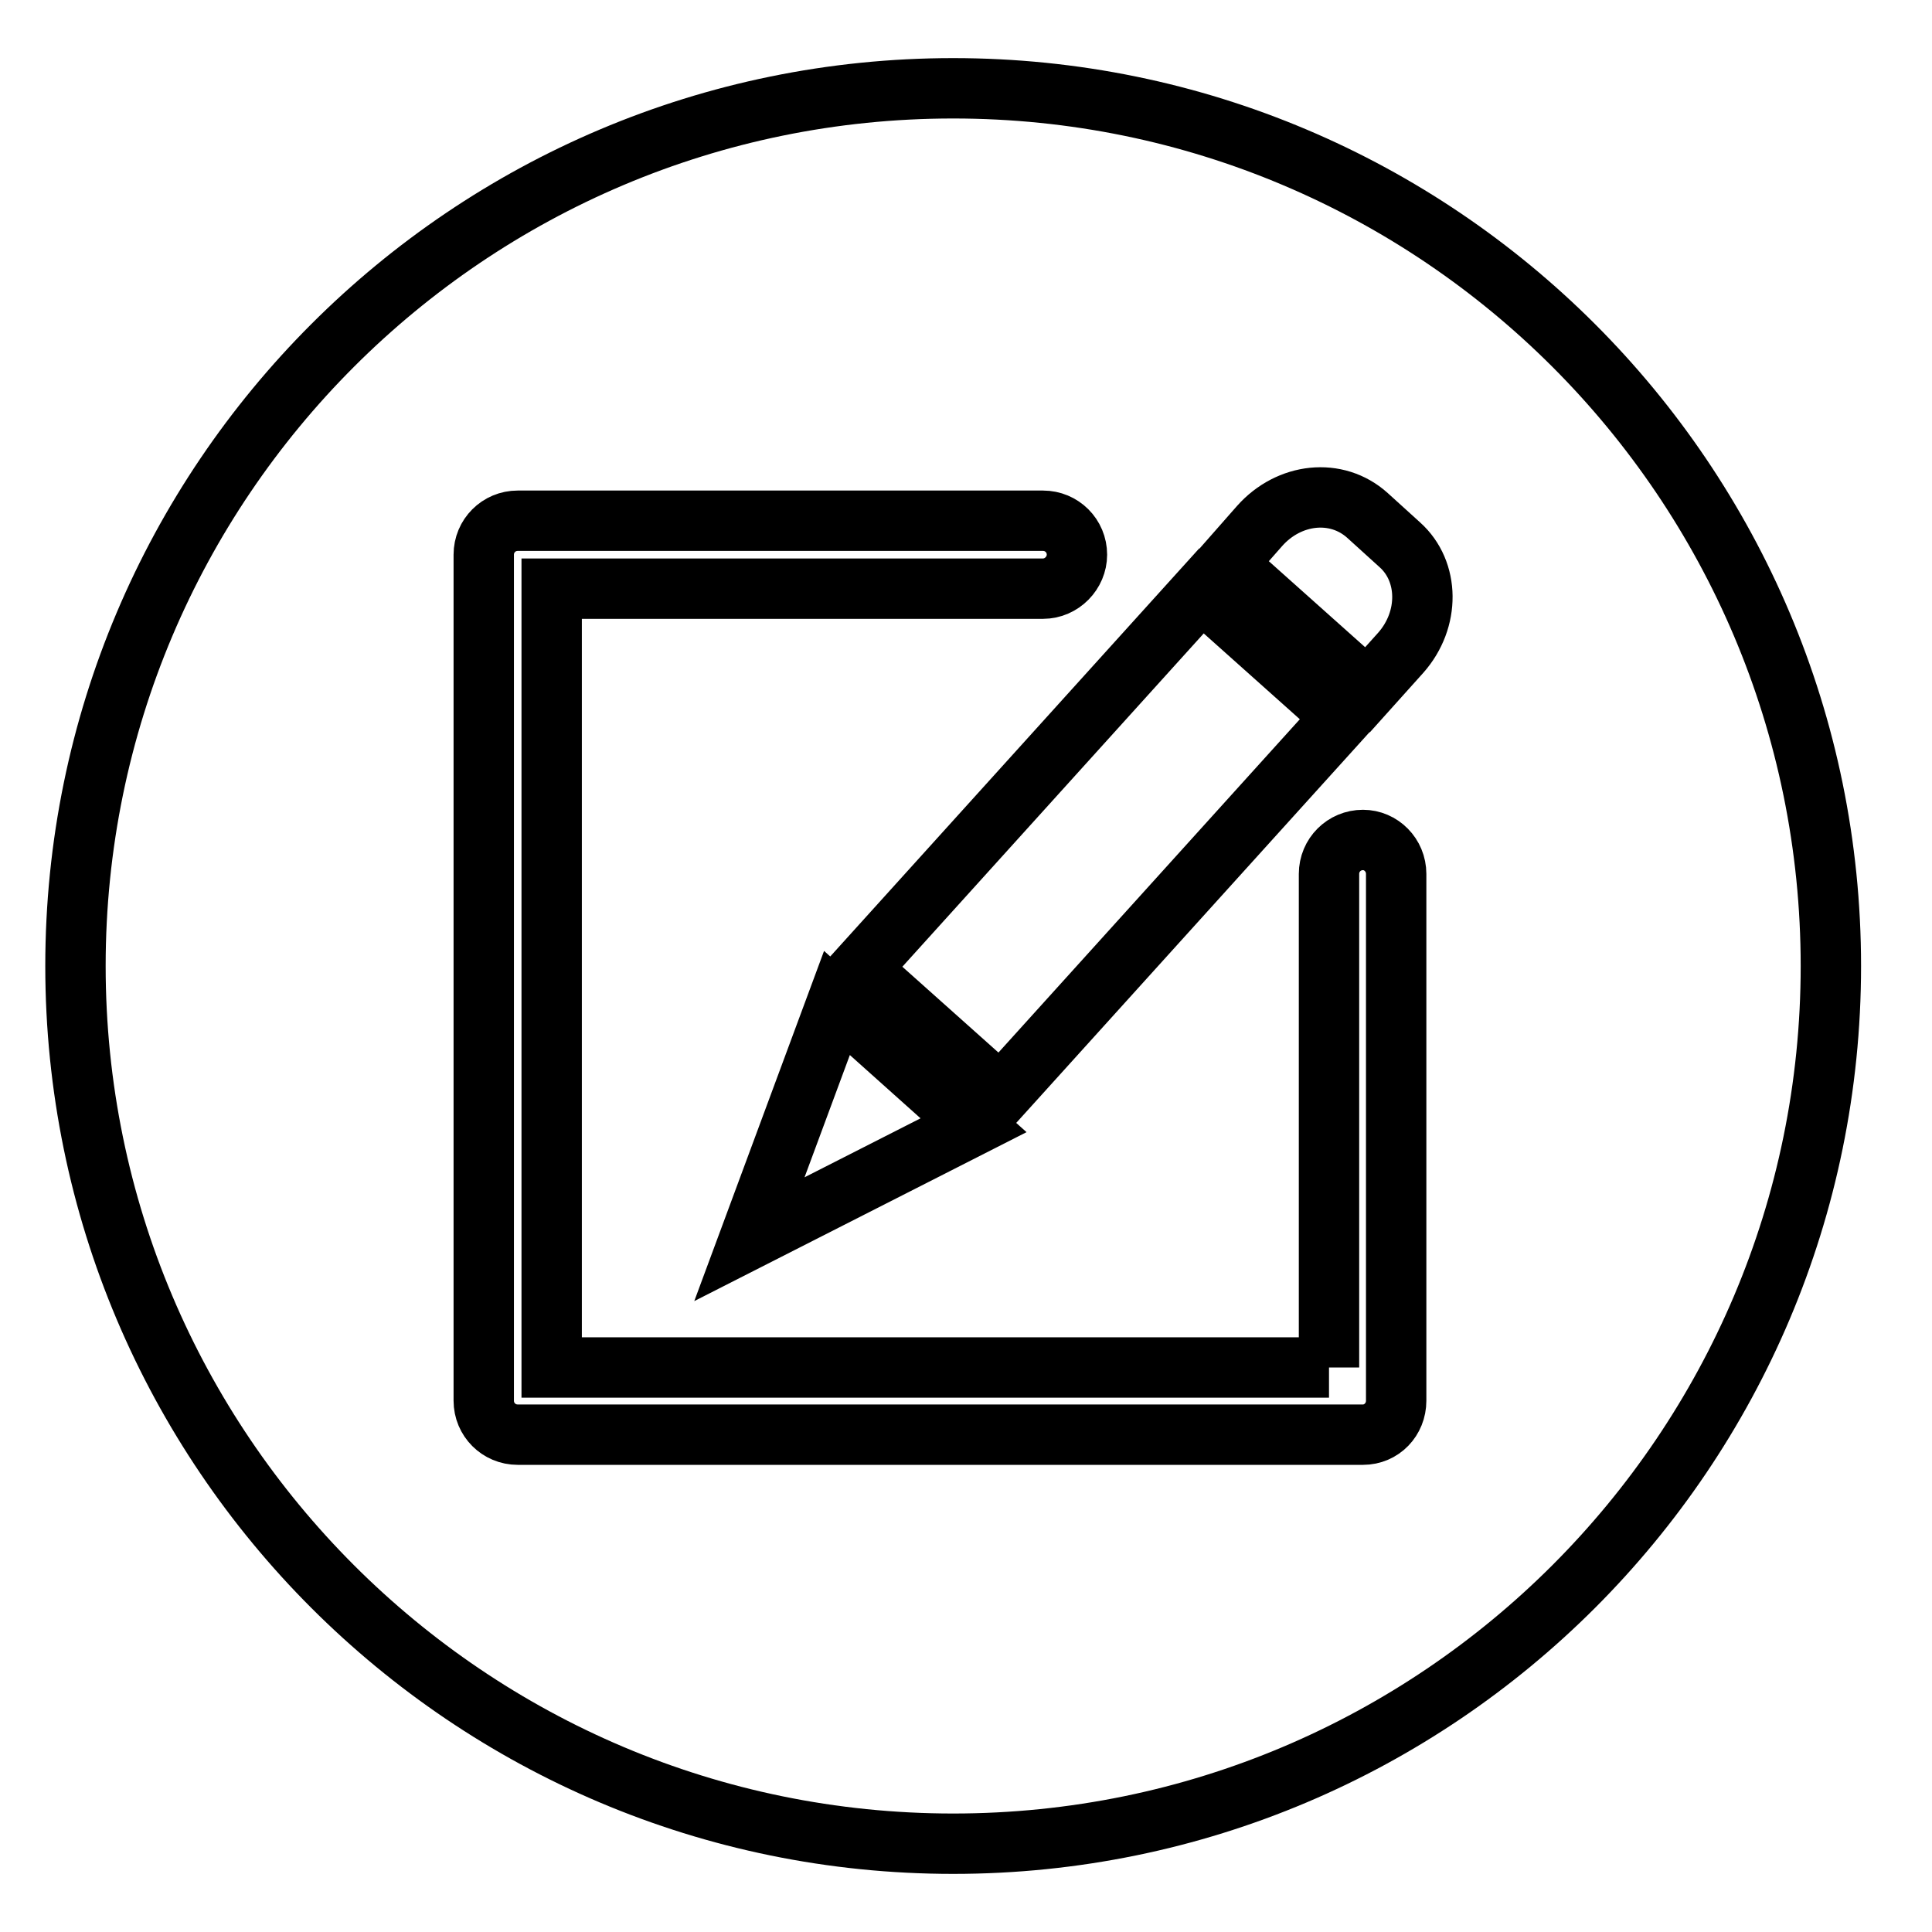 <?xml version="1.0" encoding="utf-8"?>
<!-- Svg Vector Icons : http://www.onlinewebfonts.com/icon -->
<!DOCTYPE svg PUBLIC "-//W3C//DTD SVG 1.1//EN" "http://www.w3.org/Graphics/SVG/1.1/DTD/svg11.dtd">
<svg version="1.1" xmlns="http://www.w3.org/2000/svg" xmlns:xlink="http://www.w3.org/1999/xlink" x="0px" y="0px" viewBox="0 0 256 256" enable-background="new 0 0 256 256" xml:space="preserve">
<g> <path stroke-width="8" fill-opacity="0" stroke="#000000"  d="M246,57.3L246,57.3L246,57.3L246,57.3z M10,128c0,64.2,52.1,116.3,116.3,116.3 c64.2,0,116.3-52.1,116.3-116.3c0-64.2-52.1-116.3-116.3-116.3C62.1,11.7,10,63.8,10,128z M185,185.6c0,2.5-2,4.5-4.4,4.5H68.6 c-2.5,0-4.5-2-4.5-4.5V73.5c0-2.5,2-4.5,4.5-4.5h69.6c2.5,0,4.5,2,4.5,4.5c0,2.4-2,4.5-4.5,4.5H73.1v103.2h103 M180.6,190.1 c2.5,0,4.4-2,4.4-4.5v-69.8c0-2.5-2-4.5-4.4-4.5c-2.5,0-4.5,2-4.5,4.5v65.4 M149.3,108.3L149.3,108.3L149.3,108.3L149.3,108.3z  M99.3,164.2l29.7-15.1l-18.1-16.2L99.3,164.2z M113.9,128.4l18.7,16.7l45.3-50.1l-18.7-16.7L113.9,128.4z M166.9,69.7l-4.4,5 l18.7,16.7l4.4-4.9c3.9-4.4,3.8-10.8-0.1-14.3l-4.3-3.9C177.1,64.6,170.8,65.3,166.9,69.7z"/></g>
</svg>